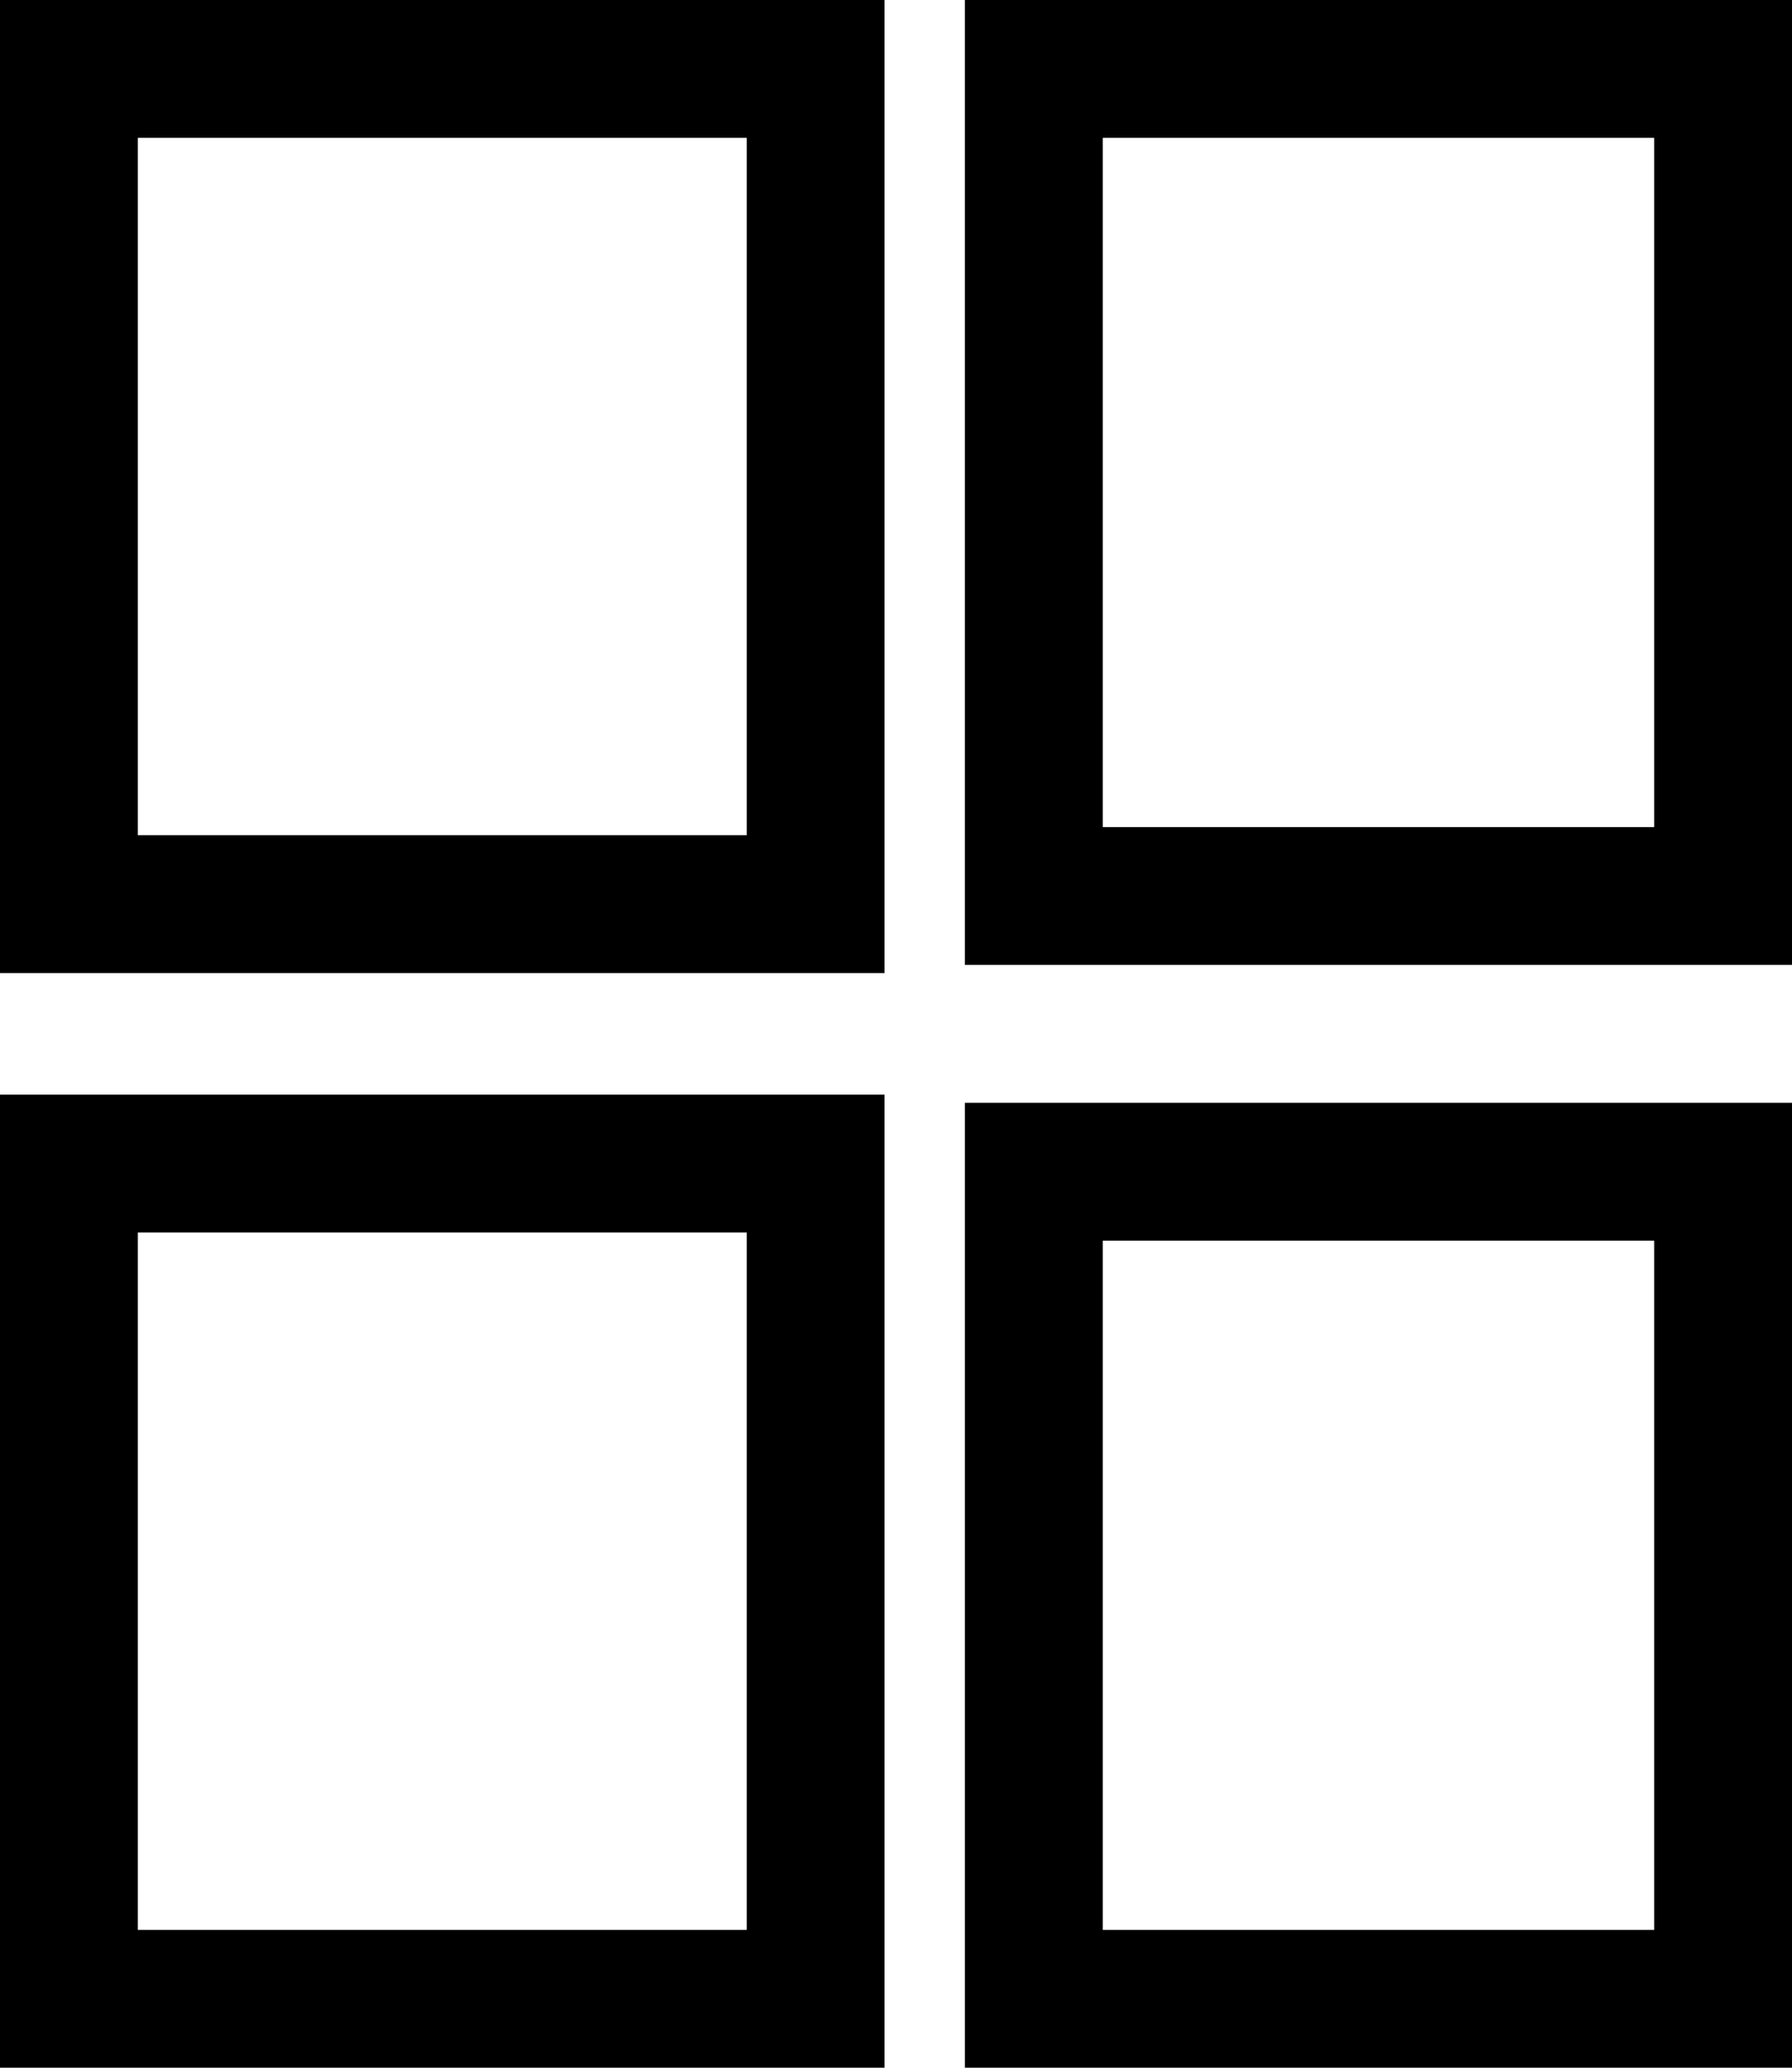<svg width="13" height="15" viewBox="0 0 13 15" fill="none" xmlns="http://www.w3.org/2000/svg">
<path fill-rule="evenodd" clip-rule="evenodd" d="M5.417 8.941H1V14H5.417V8.941ZM0 7.941V15H6.417V7.941H0Z" fill="black"/>
<path fill-rule="evenodd" clip-rule="evenodd" d="M5.417 1H1V6.059H5.417V1ZM0 0V7.059H6.417V0H0Z" fill="black"/>
<path fill-rule="evenodd" clip-rule="evenodd" d="M12 9H8V14H12V9ZM7 8V15H13V8H7Z" fill="black"/>
<path fill-rule="evenodd" clip-rule="evenodd" d="M12 1H8V6H12V1ZM7 0V7H13V0H7Z" fill="black"/>
</svg>
